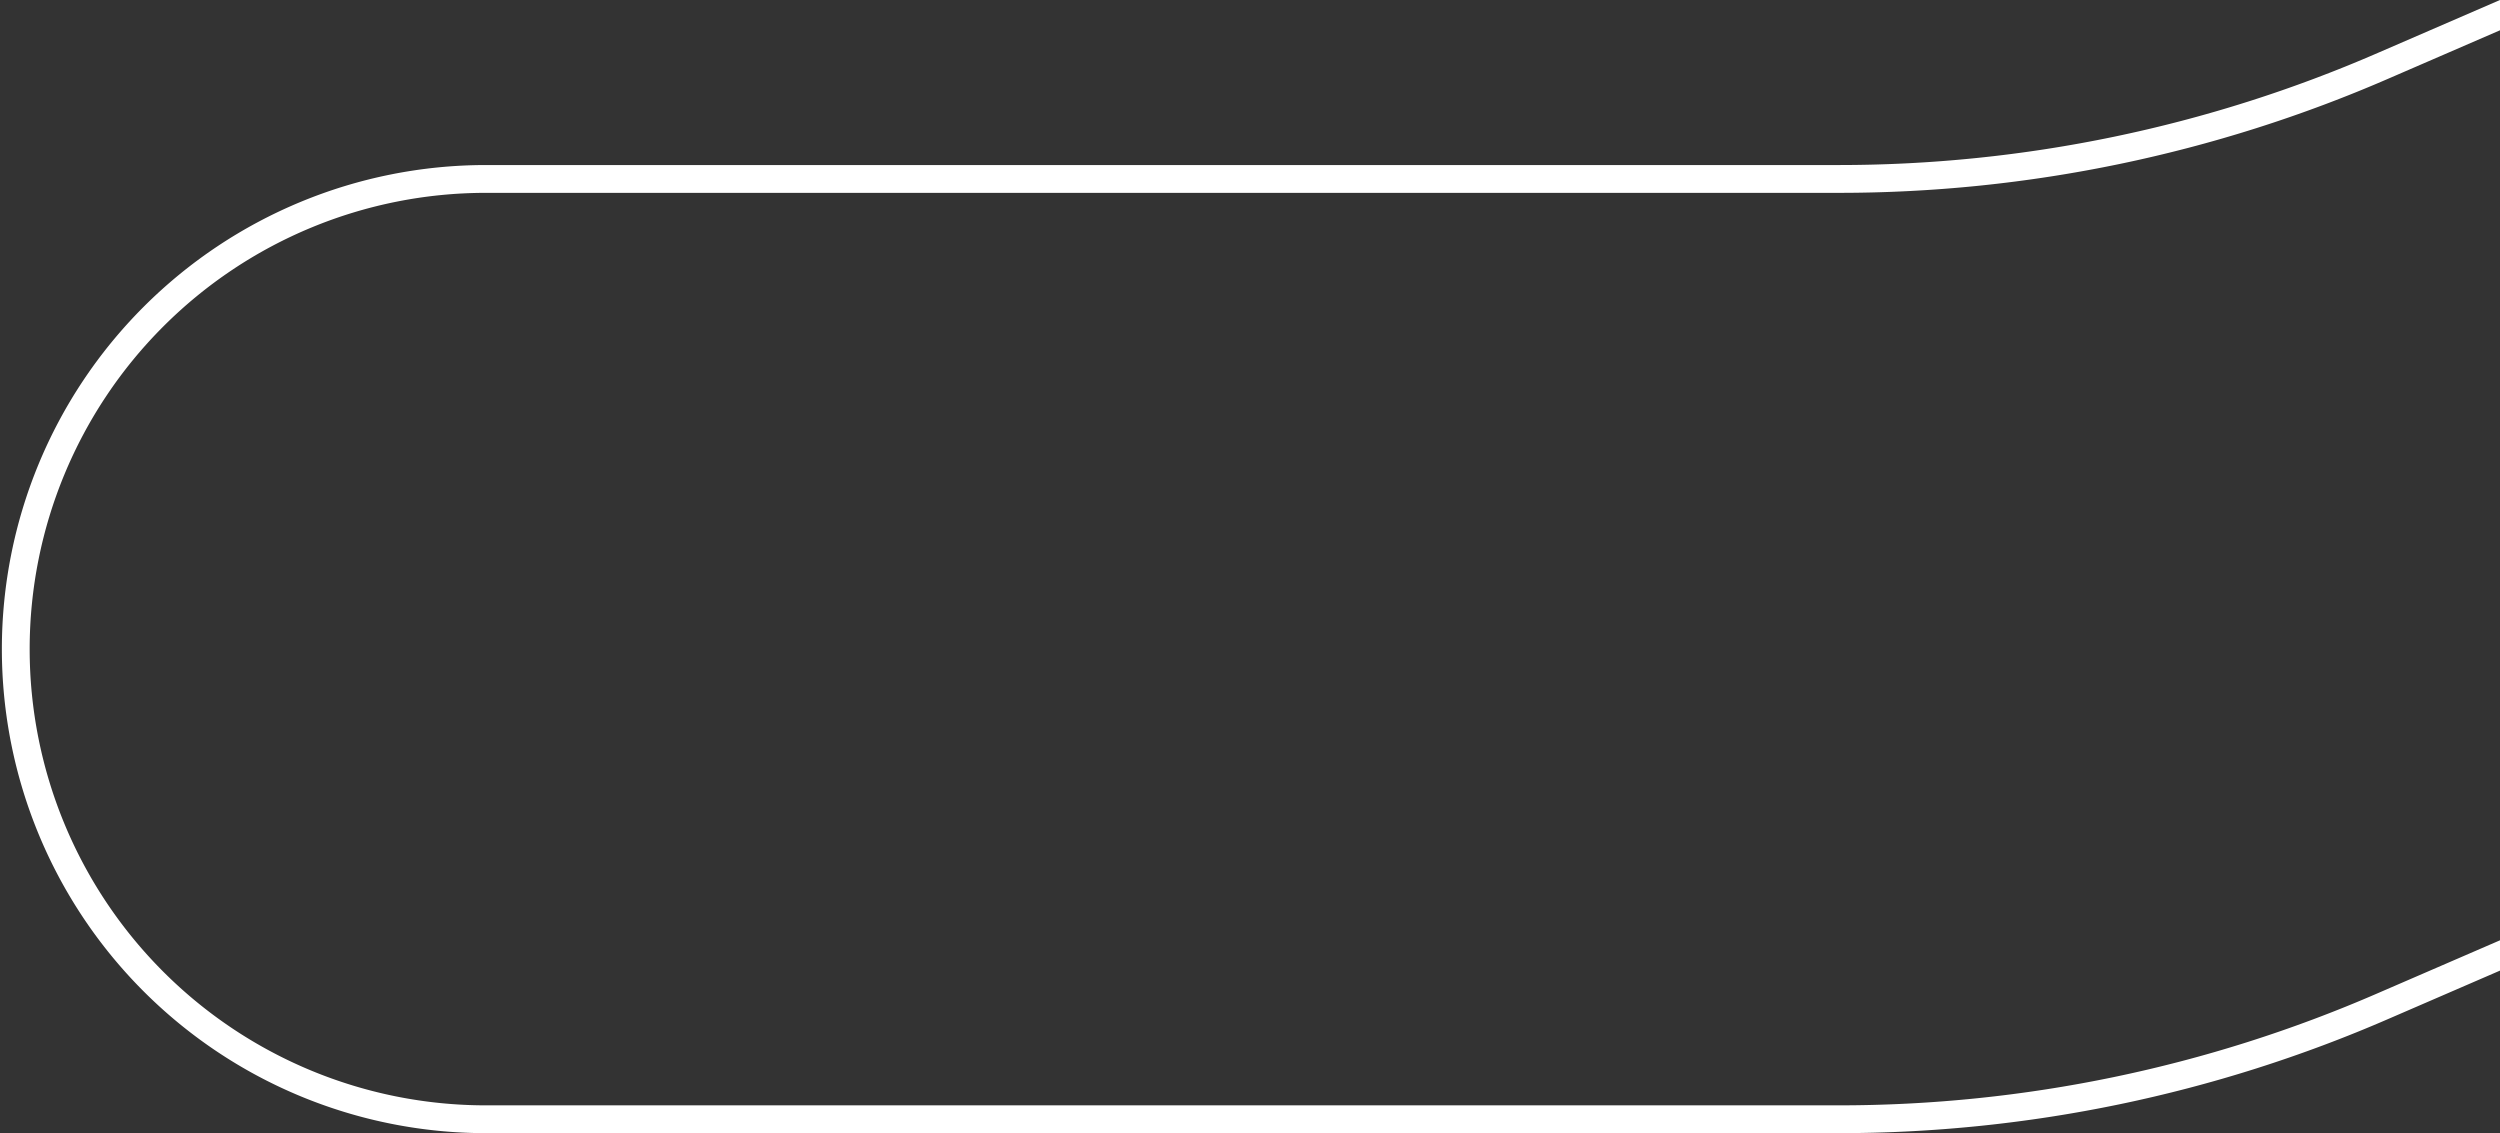 <svg id="C" xmlns="http://www.w3.org/2000/svg" xmlns:xlink="http://www.w3.org/1999/xlink" width="128" height="58.017" viewBox="0 0 128 58.017">
  <rect x="0" y="0" width="128" height="58.017" fill="#333333" stroke="none"/>
  <defs>
    <clipPath id="clip-path">
      <rect id="矩形_159" data-name="矩形 159" width="128" height="58.017" fill="none"/>
    </clipPath>
  </defs>
  <g id="组_206" data-name="组 206" transform="translate(0 0)" clip-path="url(#clip-path)">
    <path id="路径_69" data-name="路径 69" d="M128,48.143l-6.25,2.706a69.16,69.16,0,0,1-27.627,5.745H24.879a23.36,23.36,0,1,1,0-46.72H94.123a70.592,70.592,0,0,0,28.192-5.86L128,1.551V0l-6.25,2.707A69.163,69.163,0,0,1,94.123,8.45H24.879a24.783,24.783,0,1,0,0,49.567H94.123a70.59,70.59,0,0,0,28.192-5.861L128,49.695Z" transform="translate(0 0)" fill="#fff"/>
  </g>
</svg>
